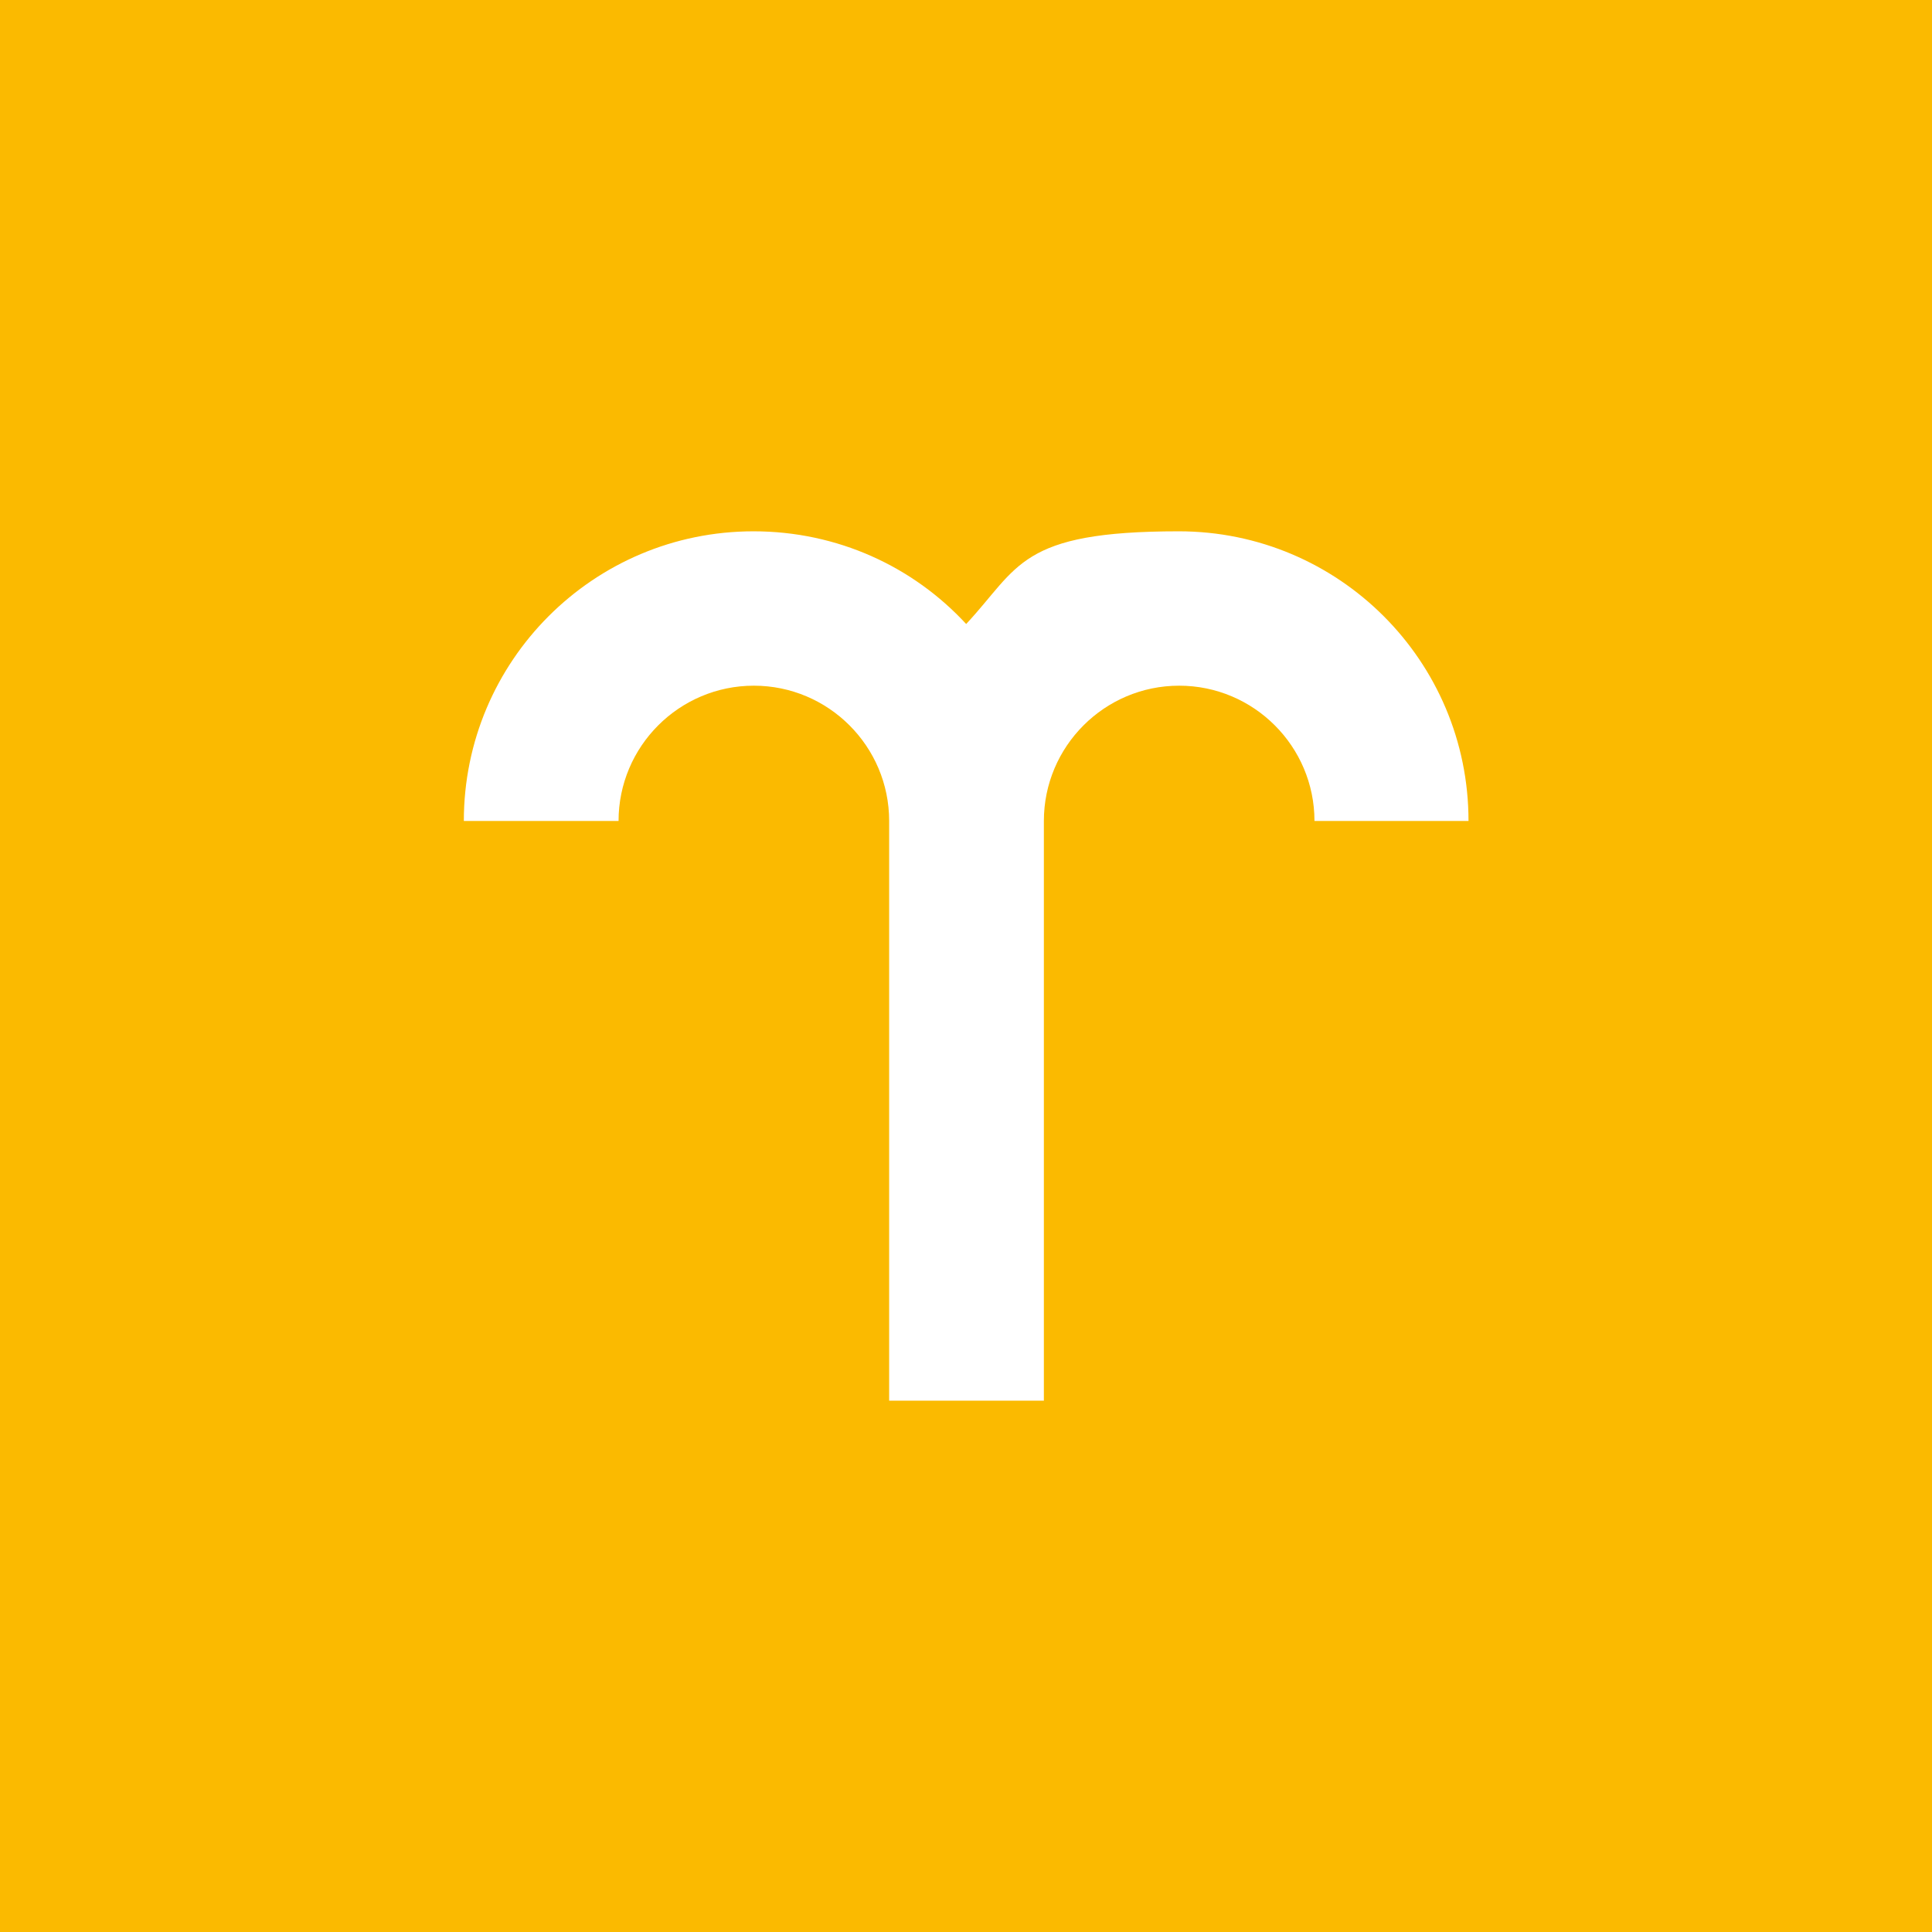 <?xml version="1.0" encoding="UTF-8"?>
<svg id="Layer_1" xmlns="http://www.w3.org/2000/svg" version="1.1" viewBox="0 0 566.9 566.9">
  <!-- Generator: Adobe Illustrator 29.1.0, SVG Export Plug-In . SVG Version: 2.1.0 Build 142)  -->
  <defs>
    <style>
      .st0 {
        fill: none;
      }

      .st1 {
        fill: #fbba00;
      }

      .st2 {
        fill: #fff;
      }
    </style>
  </defs>
  <rect class="st1" width="566.9" height="566.9"/>
  <rect class="st0" width="566.9" height="566.9"/>
  <path class="st2" d="M430.9,240.9c0-47-38.1-85-85-85s-46.8,10.5-62.4,27.2c-15.5-16.8-37.7-27.2-62.4-27.2-47,0-85,38.1-85,85h45.4c0-21.9,17.8-39.7,39.7-39.7s39.7,17.8,39.7,39.7h0v170.1h45.4v-170.1c0-21.9,17.8-39.7,39.7-39.7s39.7,17.8,39.7,39.7h45.2,0Z"/>
  <rect id="SVGID" class="st0" width="566.9" height="566.9"/>
</svg>